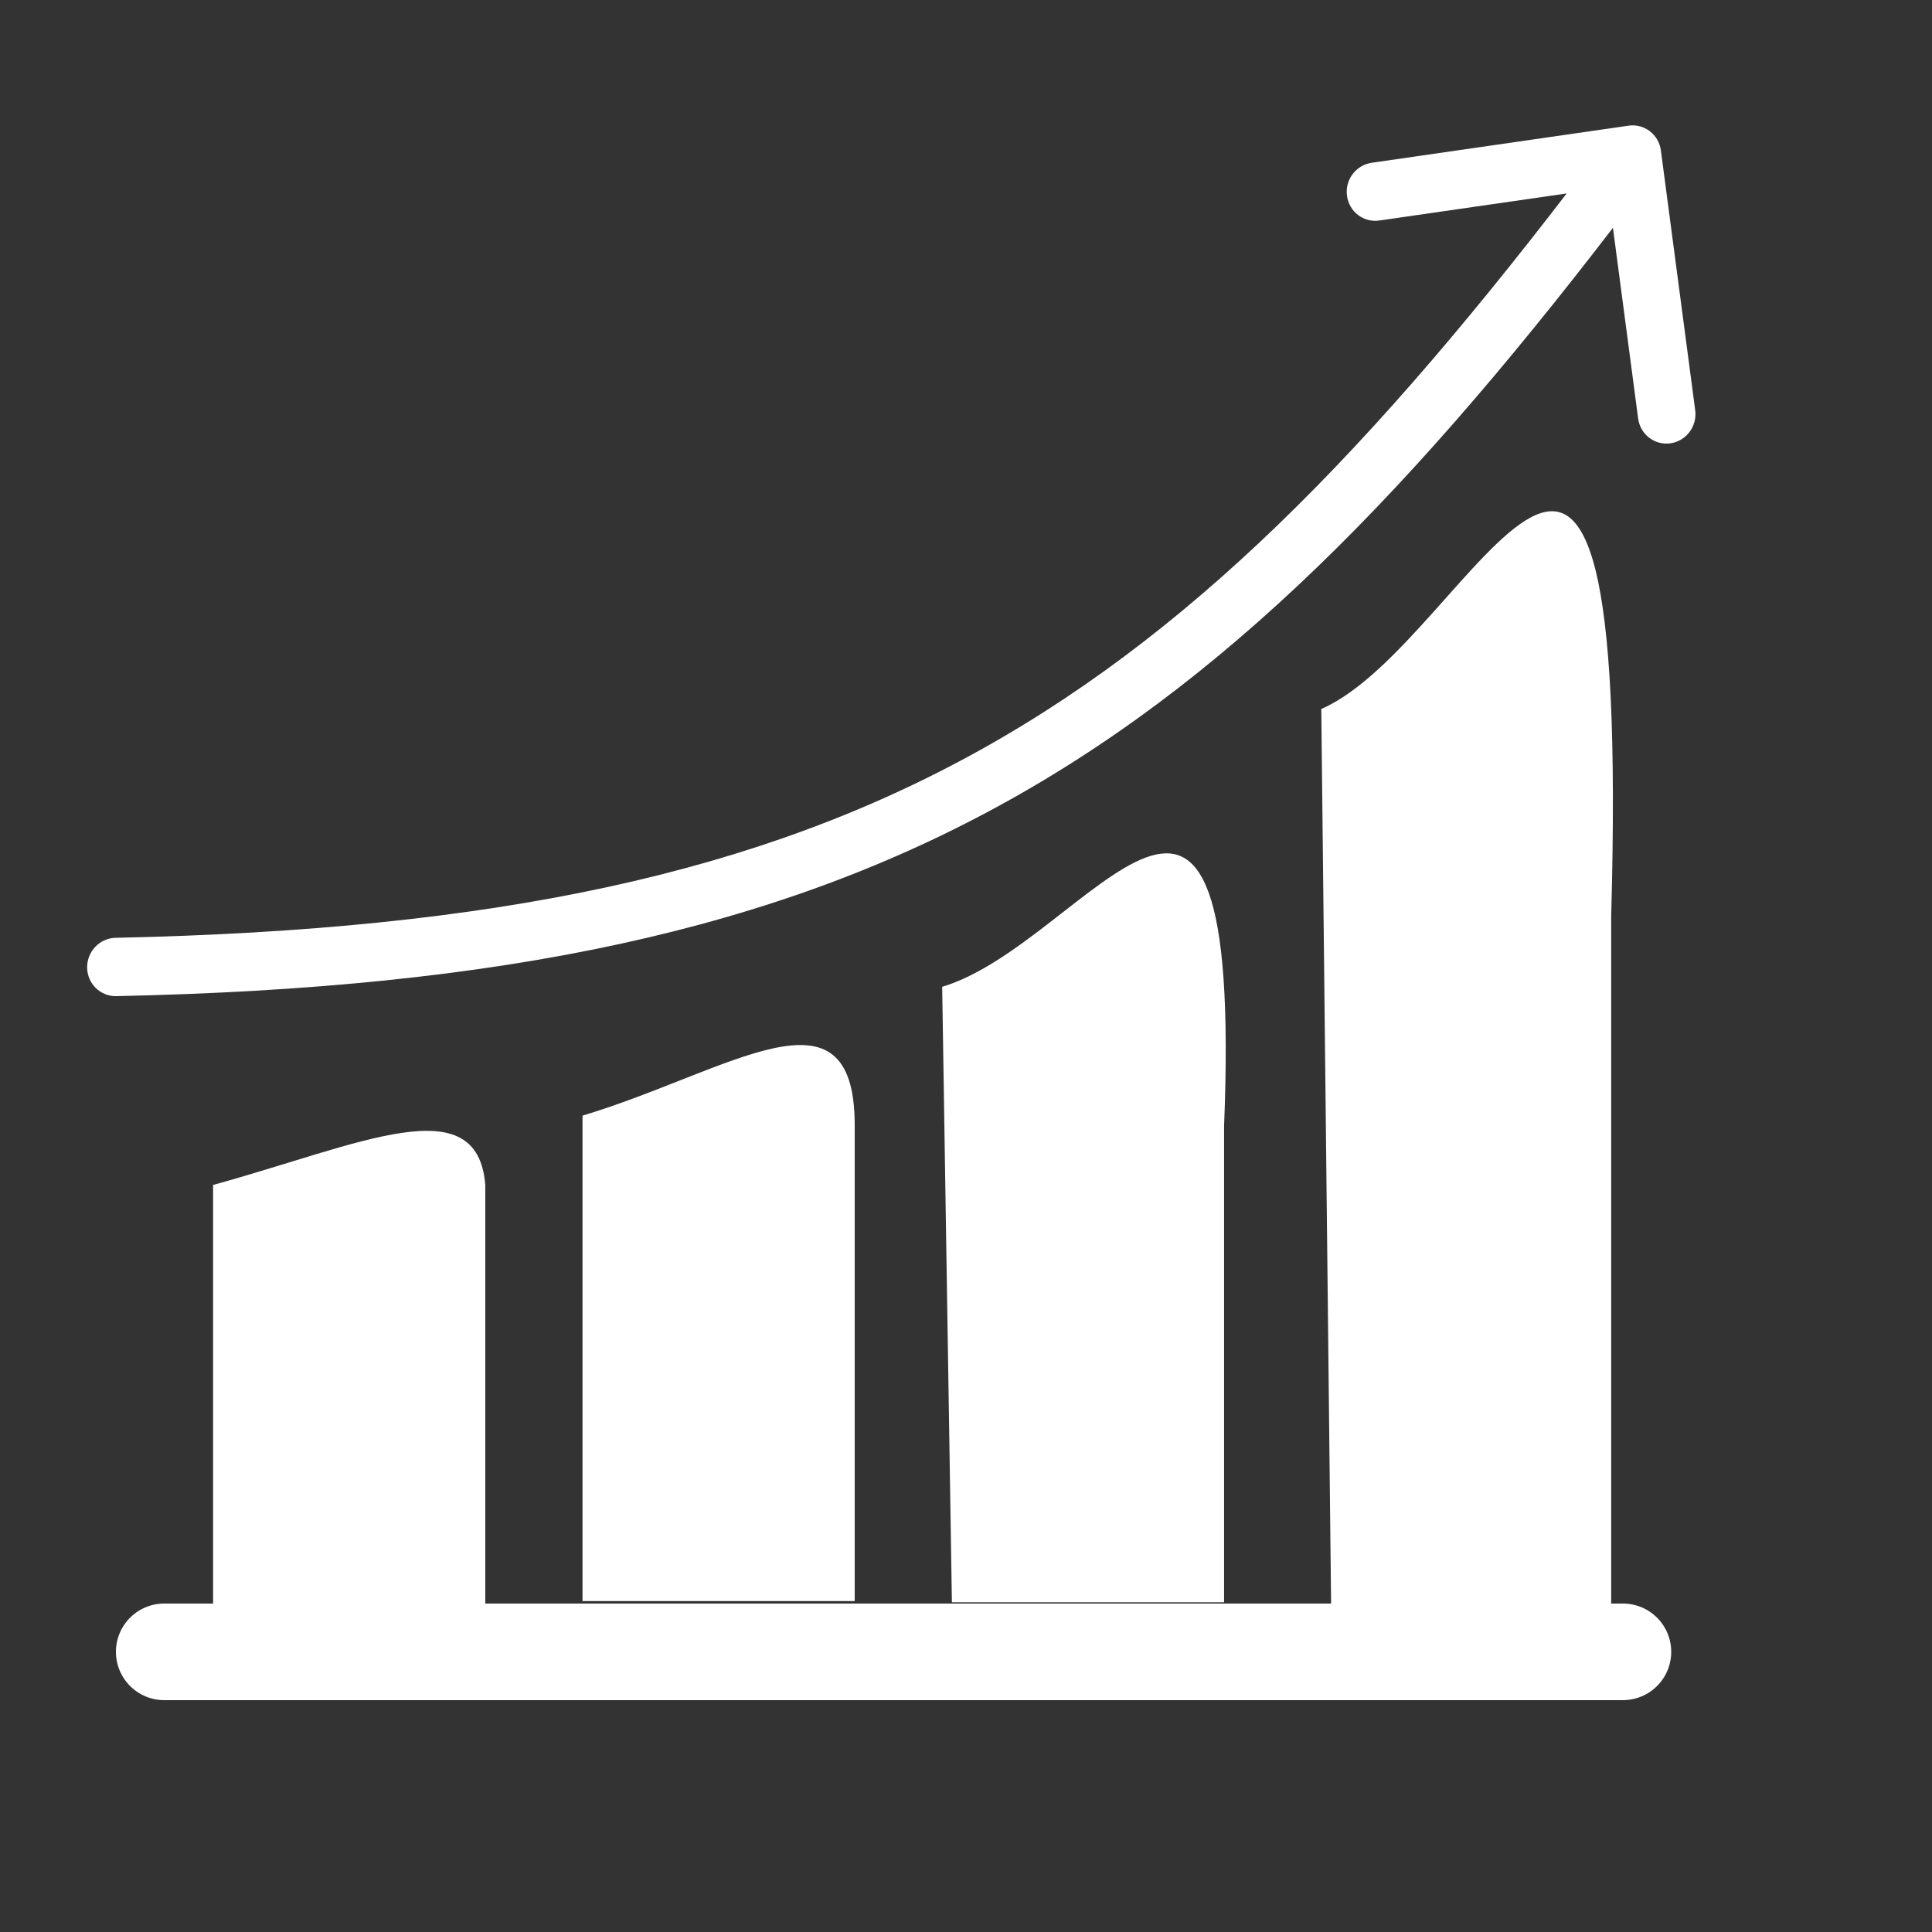 <svg width="100" height="100" viewBox="0 0 100 100" fill="none" xmlns="http://www.w3.org/2000/svg">
<rect x="0" y="0" width="100" height="100" fill="#333333" stroke="none"/>
<line x1="8.5" y1="85.499" x2="84.002" y2="85.499" stroke="white" stroke-width="5" stroke-linecap="round"/>
<path d="M11.03 61.333C18.63 59.24 24.713 56.248 25.118 61.333V83.897H11.03V61.333Z" fill="white"/>
<path d="M30.151 57.745C37.751 55.46 44.239 50.564 44.239 58.237V82.873H30.151V57.745Z" fill="white"/>
<path d="M48.767 51.077C56.366 48.792 64.364 33.129 63.358 58.299V82.934H49.27L48.767 51.077Z" fill="white"/>
<path d="M68.39 36.696C76.205 33.311 84.43 10.104 83.395 47.397V83.897H68.907L68.39 36.696Z" fill="white"/>
<path d="M5.982 48.541C5.159 48.559 4.5 49.249 4.51 50.082C4.52 50.916 5.195 51.577 6.018 51.56L5.982 48.541ZM85.967 7.786C85.858 6.961 85.108 6.387 84.293 6.505L70.998 8.425C70.182 8.543 69.609 9.307 69.719 10.133C69.828 10.958 70.577 11.532 71.393 11.414L83.21 9.707L84.79 21.663C84.899 22.489 85.649 23.062 86.464 22.945C87.28 22.827 87.853 22.062 87.744 21.237L85.967 7.786ZM6.018 51.56C25.918 51.137 40.134 48.182 52.27 41.398C64.39 34.623 74.279 24.113 85.674 8.905L83.306 7.094C71.987 22.2 62.407 32.296 50.848 38.757C39.306 45.209 25.634 48.123 5.982 48.541L6.018 51.56Z" fill="white"/>
</svg>
